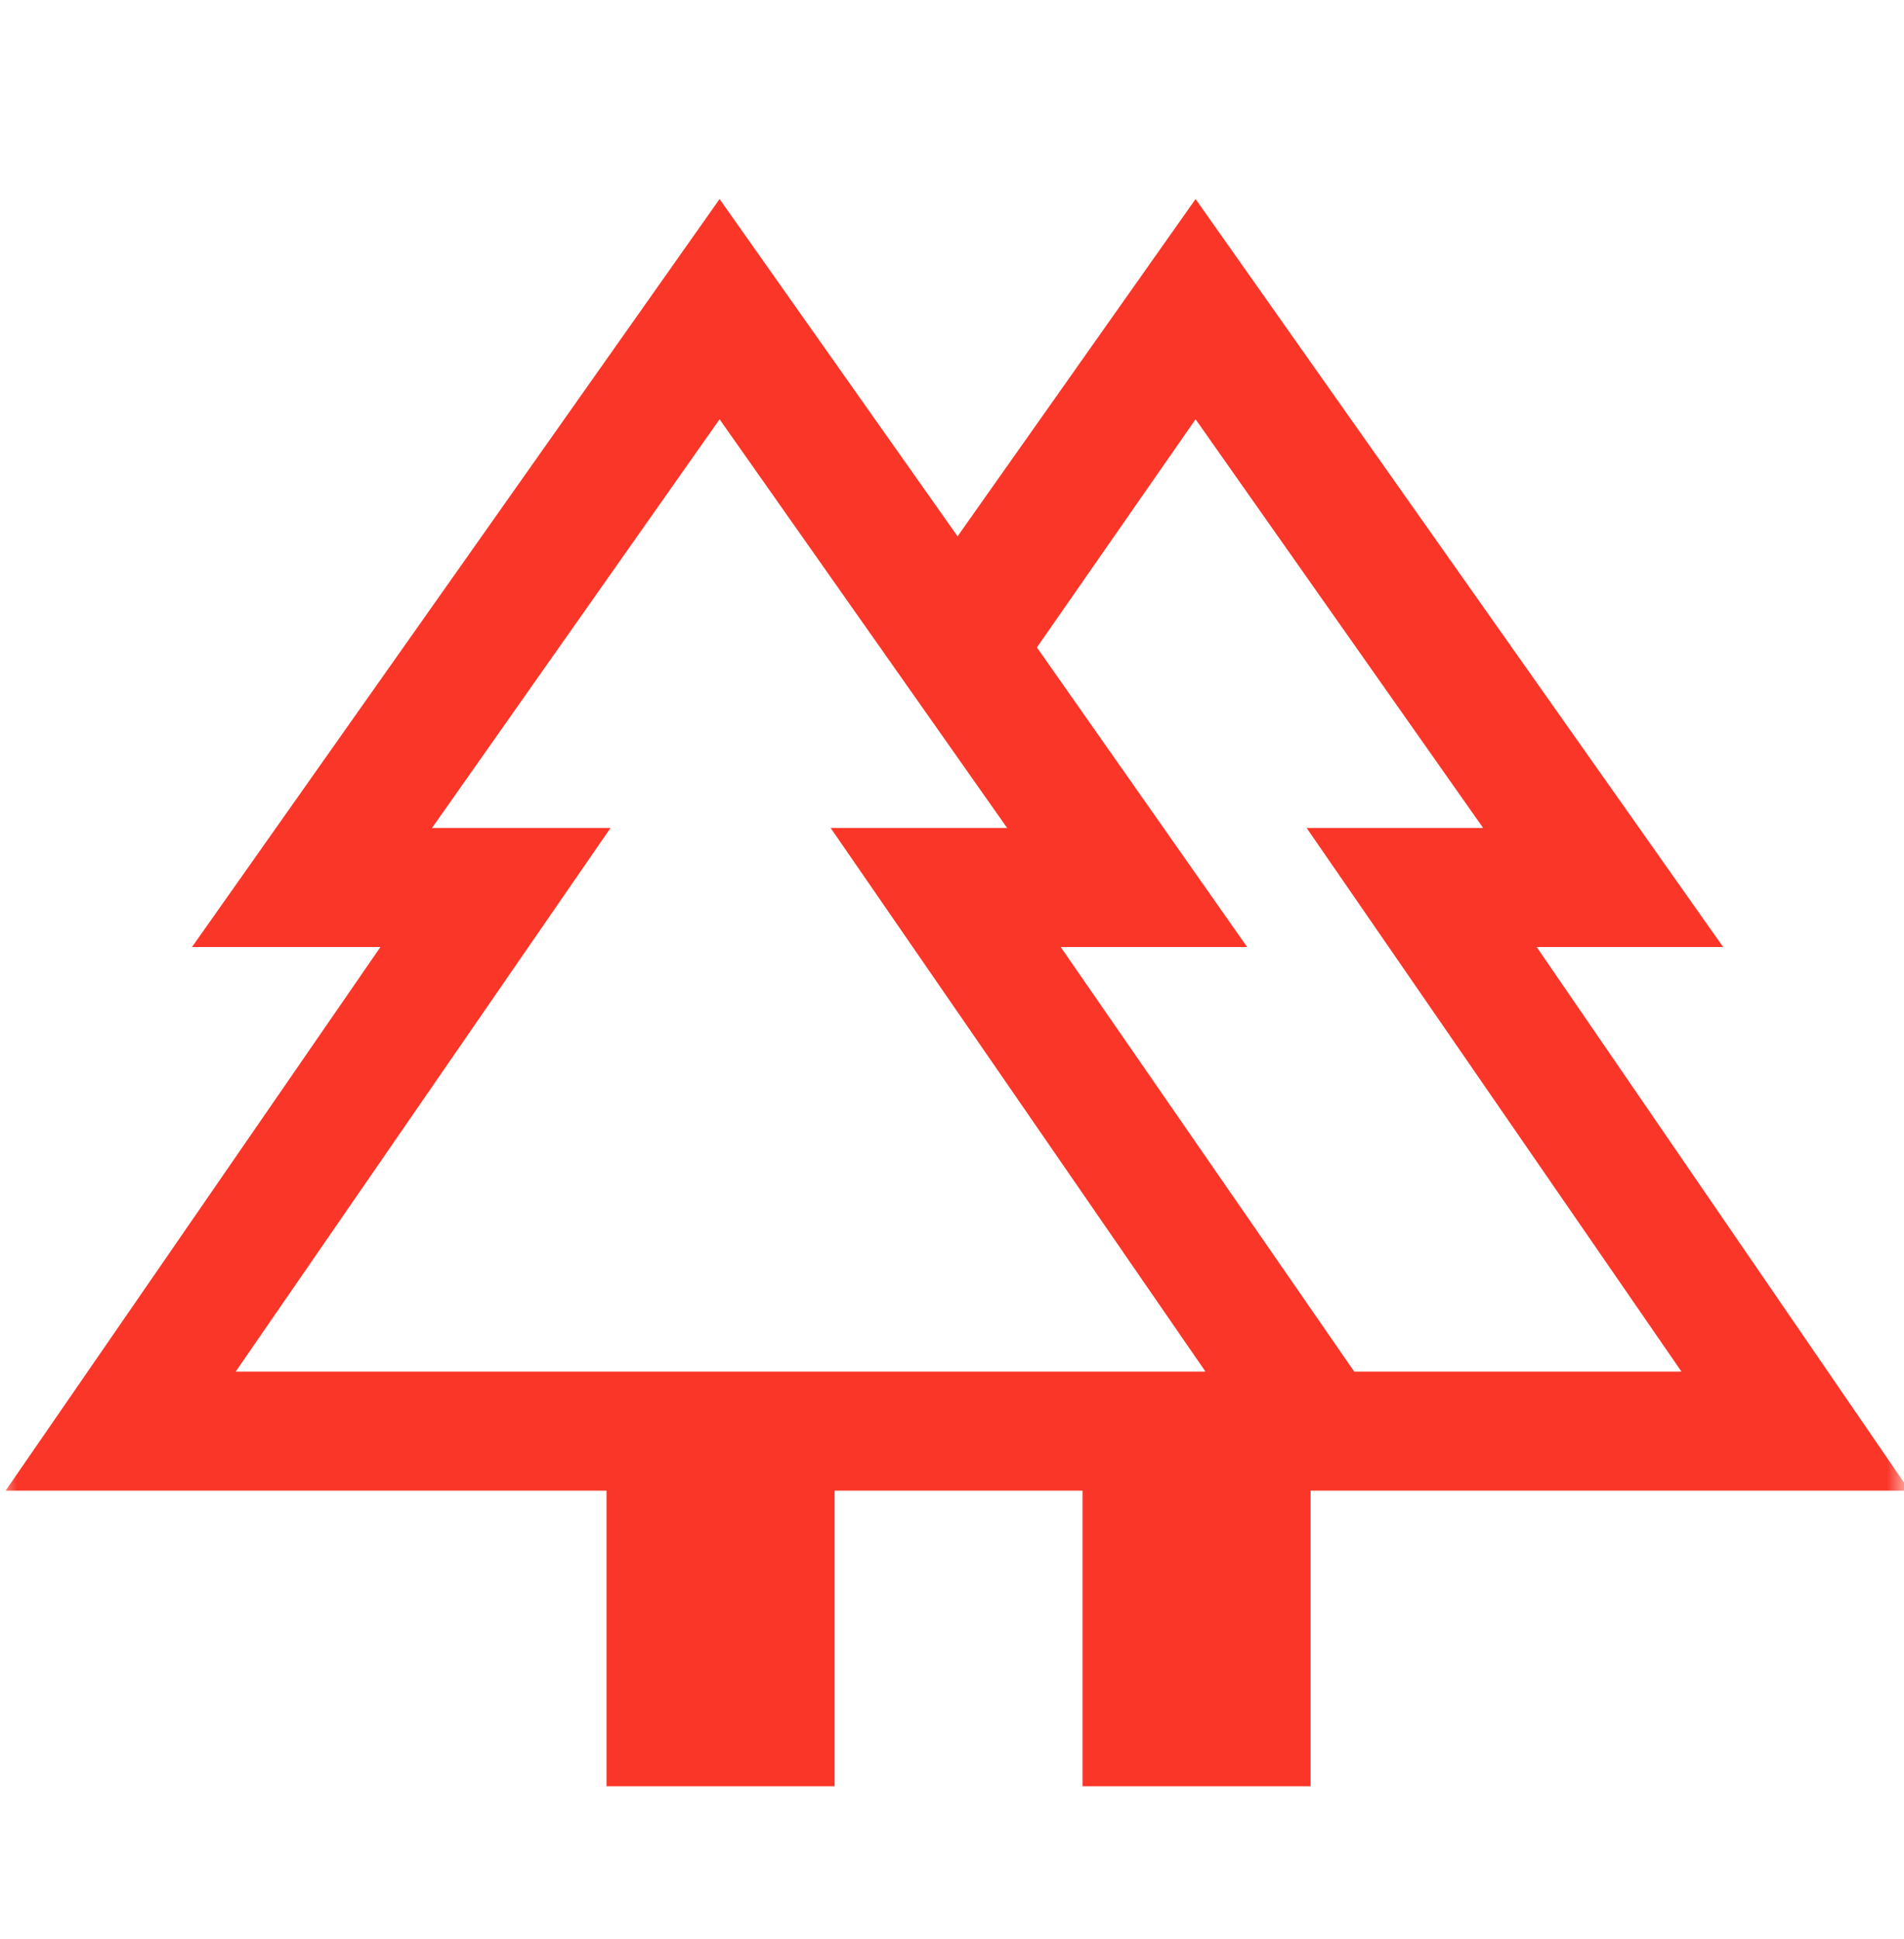 <svg width="56" height="57" viewBox="0 0 56 57" fill="none" xmlns="http://www.w3.org/2000/svg">
<mask id="mask0_2200_26821" style="mask-type:alpha" maskUnits="userSpaceOnUse" x="0" y="0" width="56" height="57">
<rect y="0.185" width="56" height="56" fill="#D9D9D9"/>
</mask>
<g mask="url(#mask0_2200_26821)">
<path d="M17.839 52.518V43.827H0.164L11.189 27.843H5.647L21.164 5.852L28.164 15.768L35.164 5.852L50.681 27.843H45.197L56.164 43.827H38.547V52.518H31.839V43.827H24.547V52.518H17.839ZM39.831 40.327H49.456L38.431 24.343H43.622L35.164 12.327L30.497 19.035L36.681 27.843H31.197L39.831 40.327ZM6.931 40.327H35.456L24.431 24.343H29.622L21.164 12.327L12.706 24.343H17.956L6.931 40.327ZM6.931 40.327H17.956H12.706H29.622H24.431H35.456H6.931ZM39.831 40.327H31.197H36.681H30.497H43.622H38.431H49.456H39.831Z" fill="#F93628"/>
</g>
</svg>
